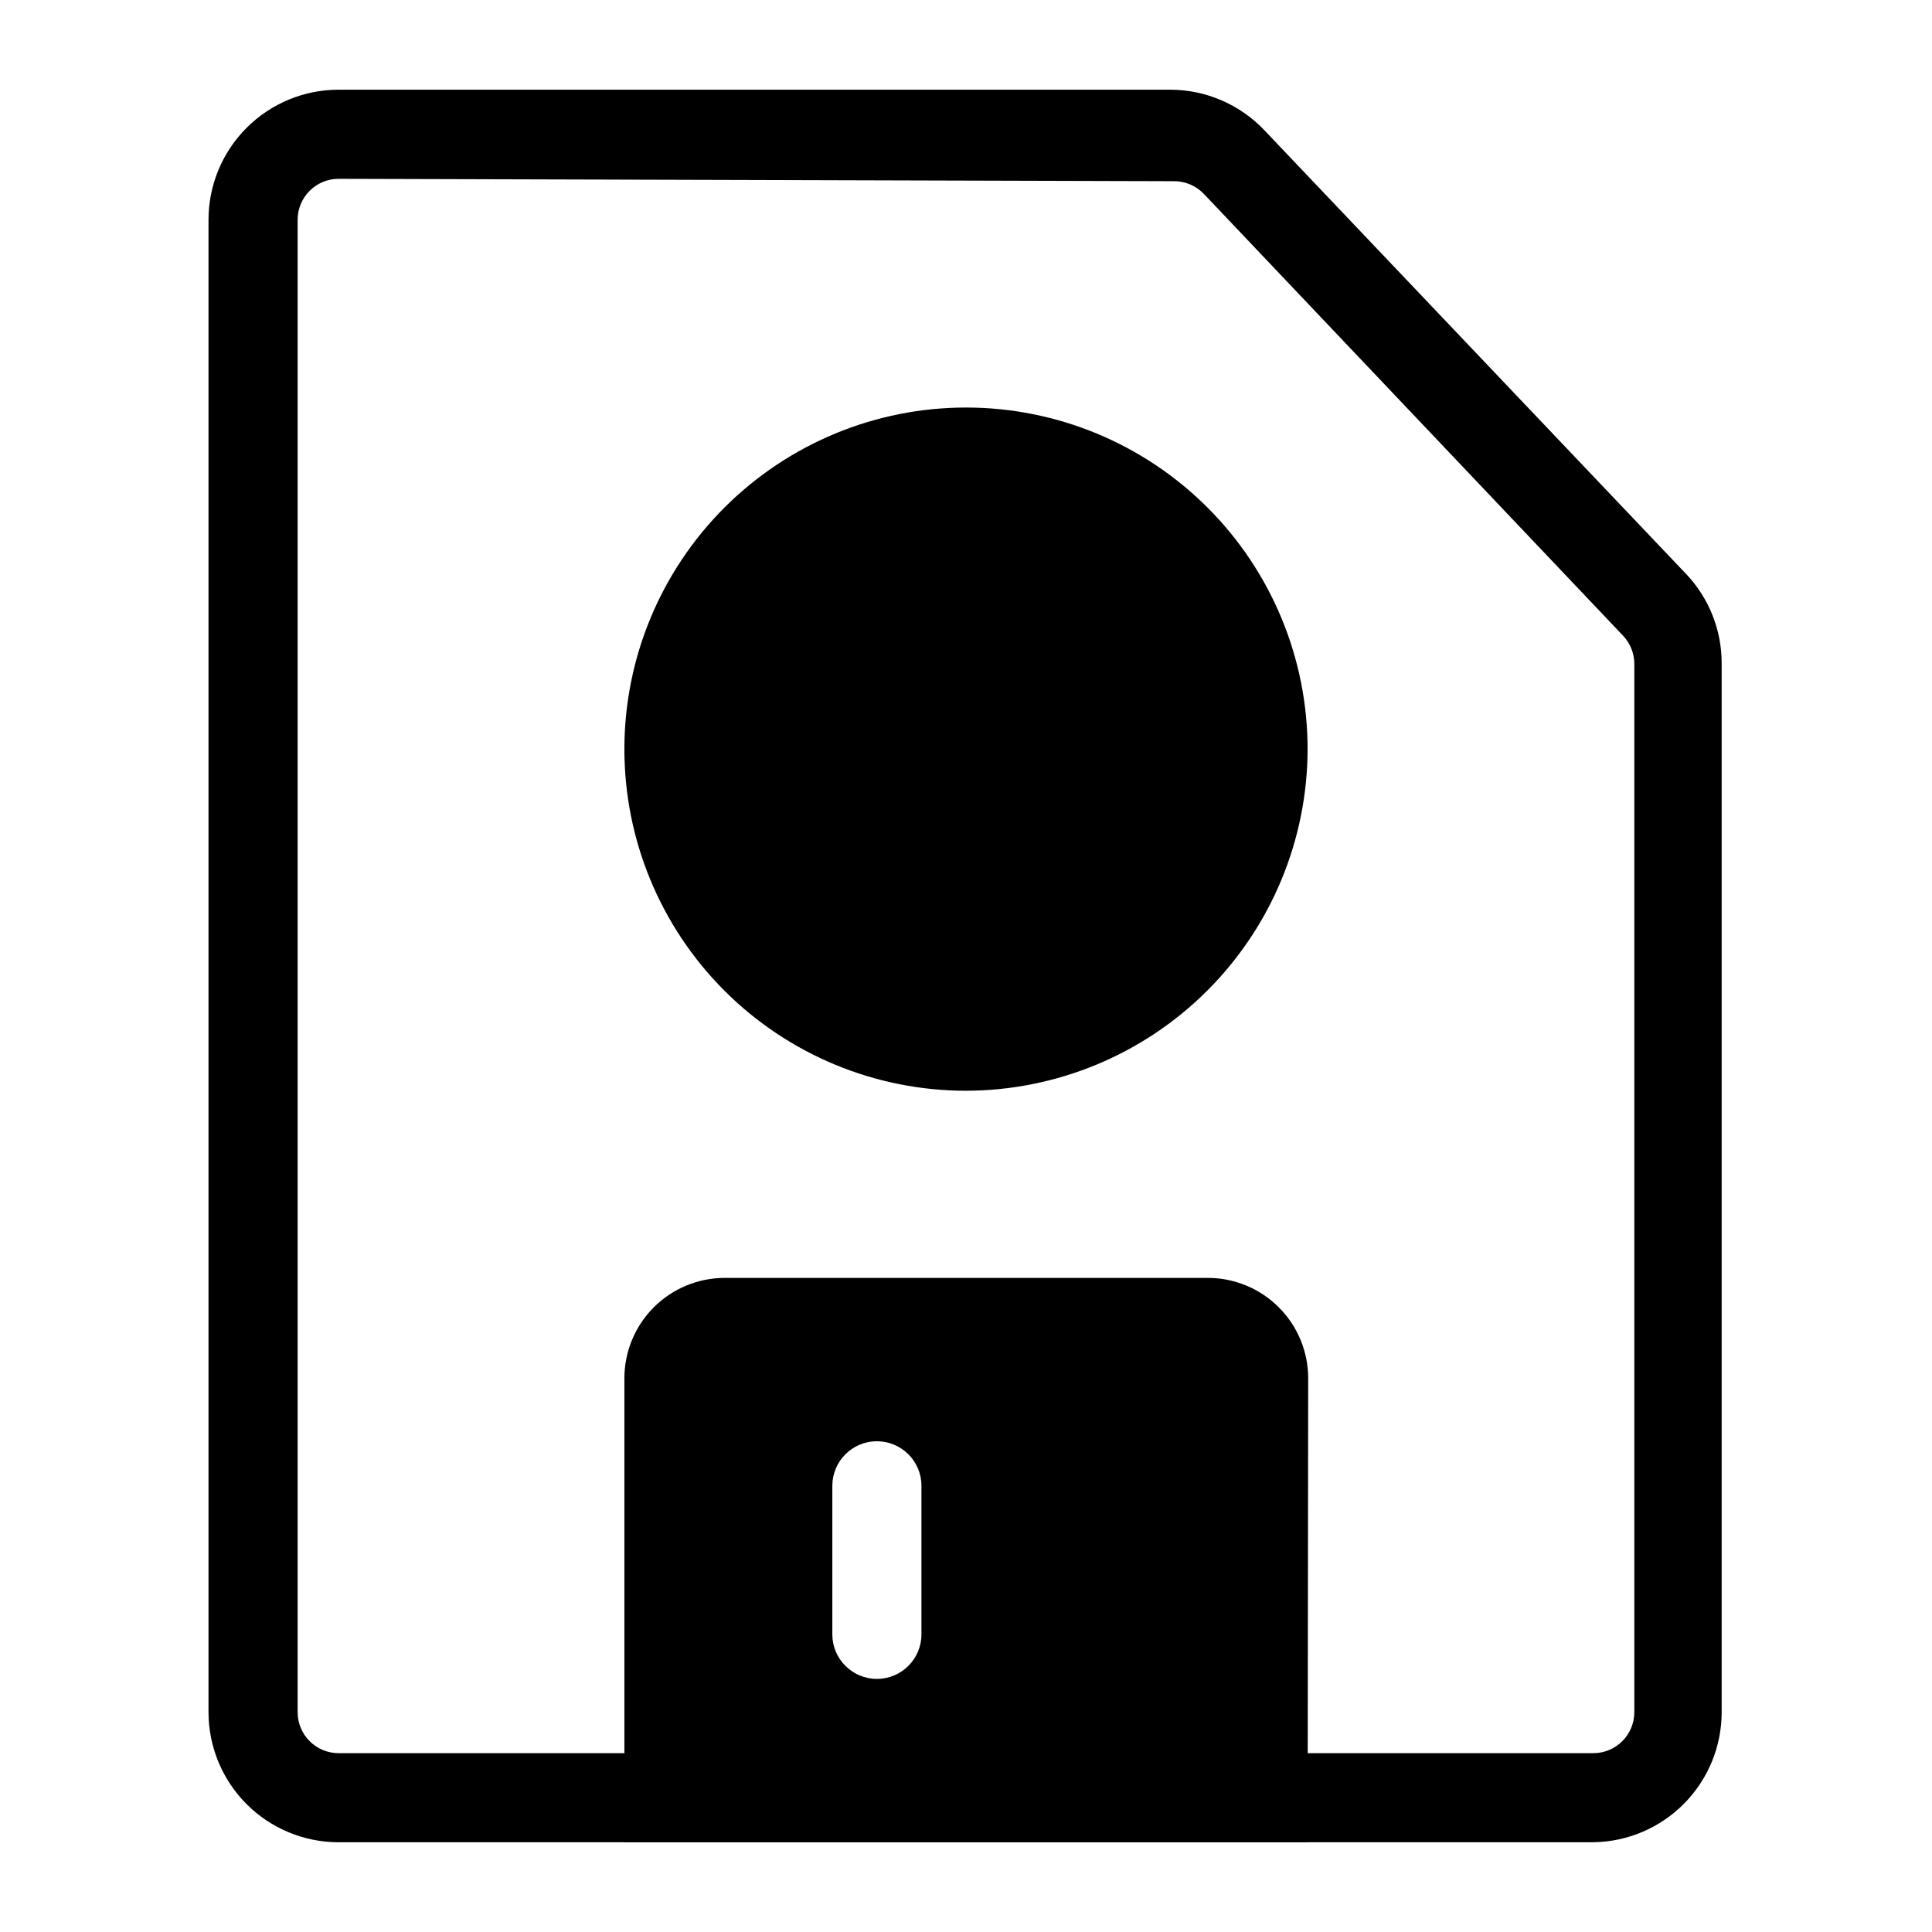 <?xml version="1.0" encoding="UTF-8"?>
<!-- Uploaded to: ICON Repo, www.svgrepo.com, Generator: ICON Repo Mixer Tools -->
<svg fill="#000000" width="800px" height="800px" version="1.1" viewBox="144 144 512 512" xmlns="http://www.w3.org/2000/svg">
 <g>
  <path d="m566.25 632.22h-332.51c-9.145 0-17.914-3.633-24.383-10.098-6.465-6.465-10.098-15.238-10.098-24.383v-395.49c0-9.145 3.633-17.914 10.098-24.383 6.469-6.465 15.238-10.098 24.383-10.098h220.42-0.004c9.406 0.027 18.395 3.894 24.879 10.707l111.78 117.61v-0.004c6.094 6.414 9.48 14.93 9.445 23.773v277.88c0 9.066-3.566 17.766-9.93 24.215-6.363 6.453-15.016 10.141-24.078 10.266zm-332.51-440.83c-6 0-10.863 4.863-10.863 10.863v395.49c0 6 4.863 10.863 10.863 10.863h332.51c6 0 10.863-4.863 10.863-10.863v-277.88c-0.02-2.754-1.09-5.398-2.988-7.398l-111.15-117.14c-2.066-2.129-4.91-3.324-7.875-3.305z"/>
  <path d="m400 433.06c-24.012 0-47.039-9.539-64.016-26.516s-26.516-40.004-26.516-64.016c0-24.008 9.539-47.035 26.516-64.012 16.977-16.977 40.004-26.516 64.016-26.516 24.008 0 47.035 9.539 64.012 26.516 16.977 16.977 26.516 40.004 26.516 64.012-0.043 24-9.594 47-26.562 63.969s-39.969 26.52-63.965 26.562zm0-157.44c-17.746 0-34.766 7.051-47.316 19.598-12.547 12.547-19.598 29.566-19.598 47.312s7.051 34.766 19.598 47.316c12.551 12.547 29.57 19.598 47.316 19.598s34.766-7.051 47.312-19.598c12.547-12.551 19.598-29.57 19.598-47.316s-7.051-34.766-19.598-47.312-29.566-19.598-47.312-19.598z"/>
  <path d="m490.53 632.22h-181.06v-122.96c0-7.055 2.805-13.824 7.793-18.812 4.992-4.992 11.758-7.793 18.816-7.793h128c7.055 0 13.824 2.801 18.812 7.793 4.992 4.988 7.793 11.758 7.793 18.812zm-157.44-23.617h133.82v-99.344c0-1.652-1.34-2.992-2.992-2.992h-127.84c-1.652 0-2.992 1.34-2.992 2.992z"/>
  <path d="m463.92 494.46h-127.84c-3.926 0-7.691 1.562-10.465 4.336-2.777 2.777-4.336 6.539-4.336 10.465v111.15h157.44v-111.15c0-3.926-1.559-7.688-4.336-10.465-2.773-2.773-6.539-4.336-10.465-4.336zm-75.73 82.656h0.004c0 6.523-5.289 11.809-11.809 11.809-6.523 0-11.809-5.285-11.809-11.809v-39.359c0-6.519 5.285-11.809 11.809-11.809 6.519 0 11.809 5.289 11.809 11.809z"/>
  <path d="m478.72 342.53c0 43.477-35.246 78.723-78.719 78.723-43.477 0-78.723-35.246-78.723-78.723 0-43.473 35.246-78.719 78.723-78.719 43.473 0 78.719 35.246 78.719 78.719"/>
 </g>
</svg>